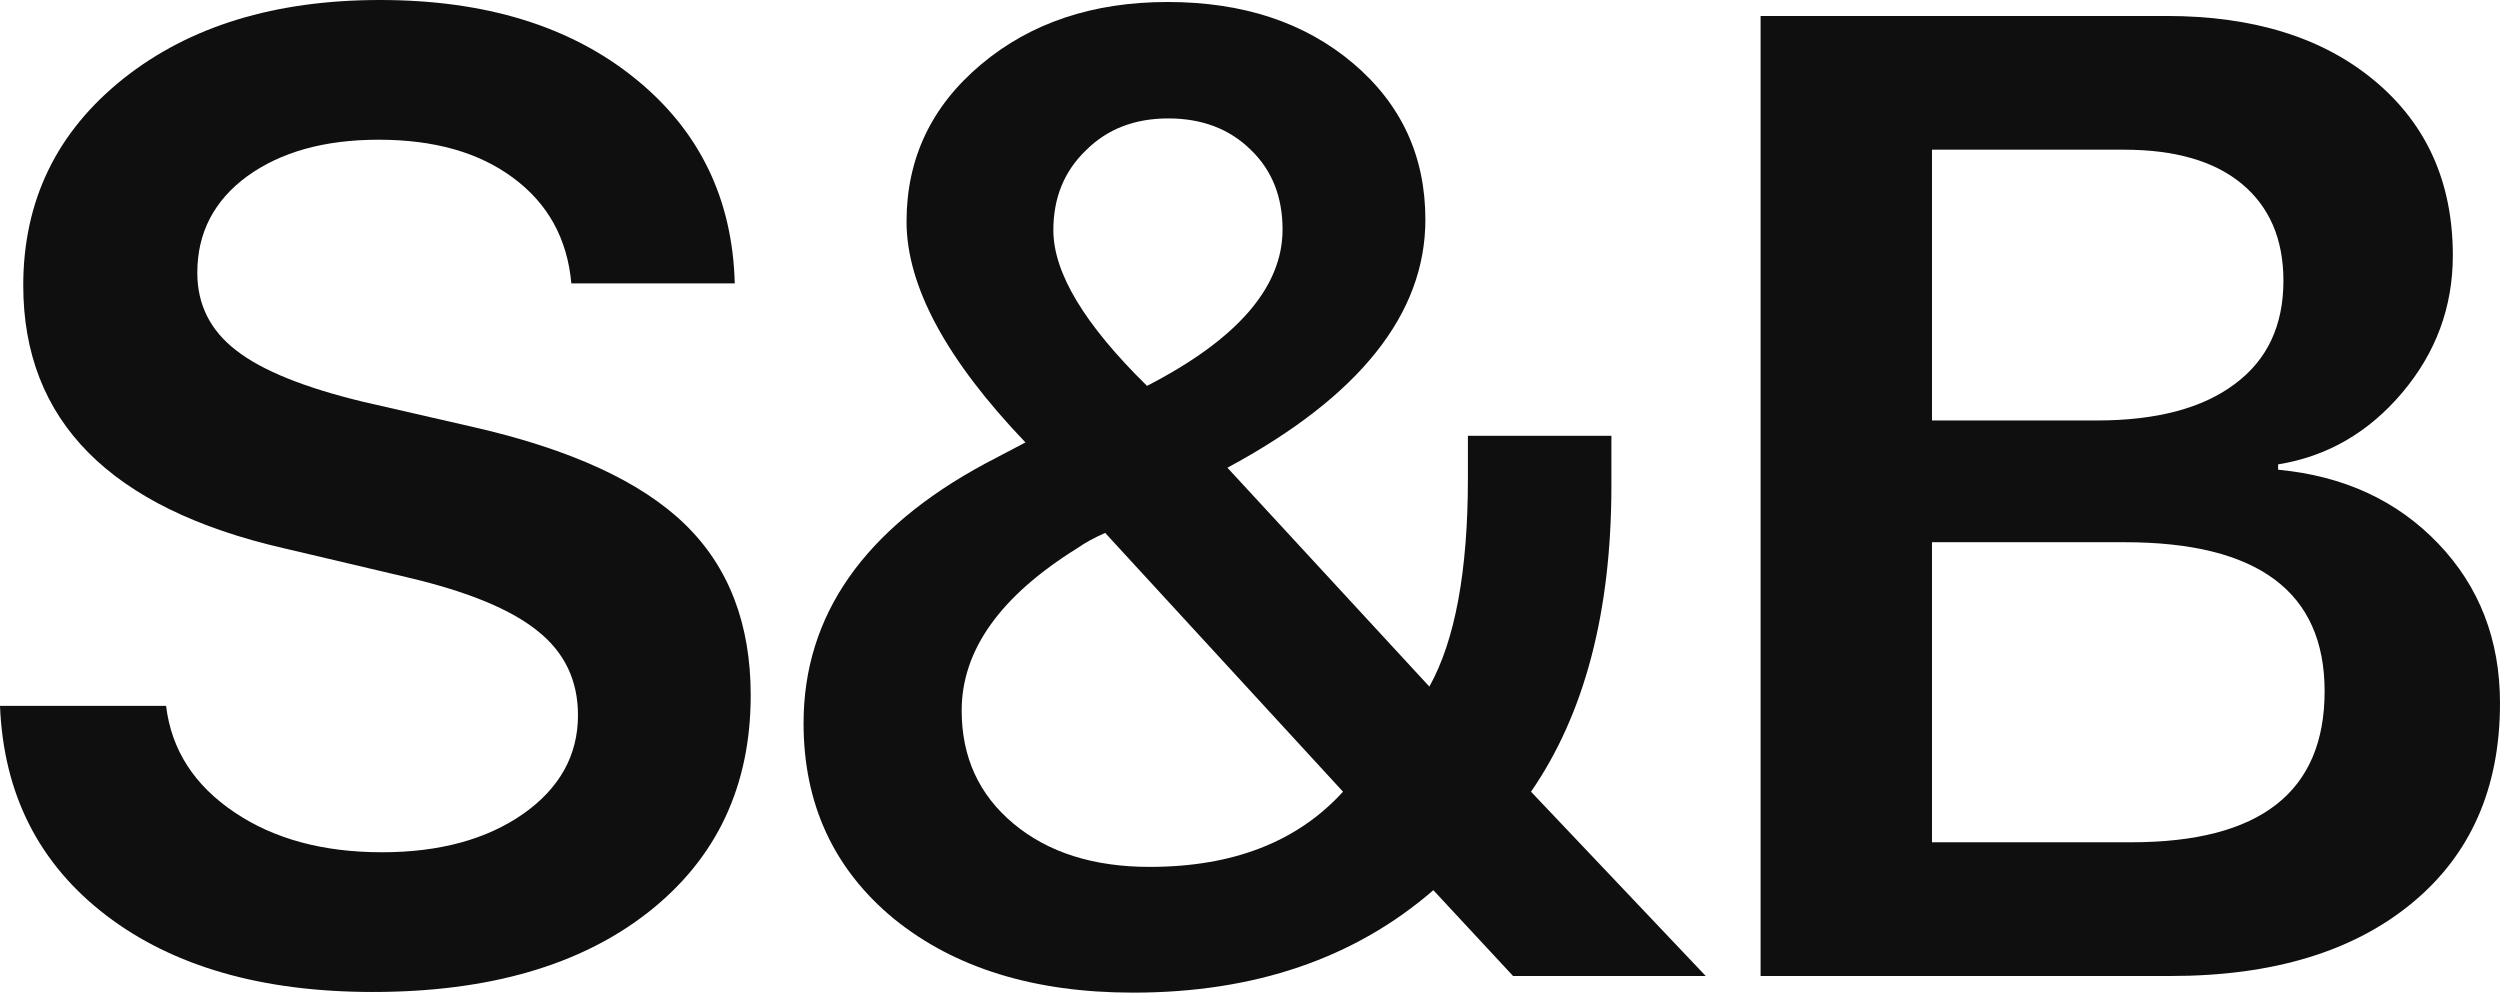 <?xml version="1.0" encoding="UTF-8"?> <svg xmlns="http://www.w3.org/2000/svg" width="3055" height="1213" viewBox="0 0 3055 1213" fill="none"> <path d="M202.957 862.596C209.451 916.254 237.324 959.614 286.575 992.676C334.743 1025.2 394.818 1041.46 466.8 1041.46C537.158 1041.46 594.798 1025.74 639.719 994.302C684.099 962.866 706.289 922.758 706.289 873.978C706.289 831.702 690.052 797.556 657.579 771.54C625.106 744.981 572.067 723.03 498.461 705.686L346.65 669.914C134.493 621.134 28.414 514.089 28.414 348.778C28.414 245.256 69.276 160.975 151 95.934C231.641 31.978 336.096 0 464.365 0C593.175 0 697.088 31.978 776.106 95.934C854.583 159.349 895.174 242.817 897.88 346.339L698.171 346.339C693.3 291.597 669.486 248.508 626.73 217.072C585.056 186.178 530.393 170.731 462.741 170.731C396.713 170.731 343.132 185.636 301.999 215.446C261.408 245.256 241.112 284.551 241.112 333.331C241.112 372.355 257.078 404.062 289.01 428.452C320.401 452.842 372.087 473.71 444.069 491.054L578.832 521.948C697.359 549.048 783.413 588.614 836.993 640.646C890.574 692.678 917.364 762.326 917.364 849.588C917.364 960.698 875.69 1049.04 792.343 1114.63C709.536 1179.67 597.234 1212.19 455.435 1212.19C320.13 1212.19 211.616 1181.02 129.892 1118.69C47.627 1055.82 4.33 970.454 0 862.596H202.957Z" fill="#0F0F0F"></path> <path d="M1751.56 1087.8C1655.23 1171.27 1532.91 1213 1384.62 1213C1263.93 1213 1166.51 1182.92 1092.36 1122.76C1018.76 1062.05 981.953 982.378 981.953 883.734C981.953 752.027 1055.83 646.337 1203.58 566.663L1253.1 540.647C1156.22 439.292 1107.79 349.32 1107.79 270.73C1107.79 193.766 1138.09 129.809 1198.71 78.861C1259.33 27.913 1335.37 2.439 1426.83 2.439C1518.84 2.439 1594.34 27.371 1653.33 77.235C1712.33 127.099 1741.82 190.785 1741.82 268.291C1741.82 383.737 1661.18 484.821 1499.9 571.541L1746.69 839.019C1778.08 782.651 1793.78 697.827 1793.78 584.549V532.517H1969.13V593.492C1969.13 747.962 1936.39 872.623 1870.9 967.473L2084.41 1192.67H1848.98L1751.56 1087.8ZM1316.43 669.914C1222.25 728.45 1175.17 794.575 1175.17 868.287C1175.17 925.197 1196.27 971.267 1238.49 1006.5C1280.7 1041.73 1336.18 1059.34 1404.91 1059.34C1506.66 1059.34 1585.41 1028.72 1641.16 967.473L1350.52 651.215C1336.99 657.177 1325.63 663.41 1316.43 669.914ZM1401.67 471.542C1512.08 414.631 1567.28 350.946 1567.28 280.486C1567.28 240.378 1554.29 207.858 1528.31 182.926C1502.33 157.452 1468.78 144.714 1427.65 144.714C1386.51 144.714 1352.96 157.723 1326.98 183.739C1300.46 209.213 1287.2 241.733 1287.2 281.299C1287.2 333.331 1325.36 396.745 1401.67 471.542Z" fill="#0F0F0F"></path> <path d="M2151.44 1192.67V19.512L2647.46 19.512C2754.08 19.512 2839.05 46.07 2902.38 99.186C2965.7 152.303 2997.36 223.305 2997.36 312.193C2997.36 375.065 2976.79 430.891 2935.66 479.672C2894.53 528.452 2843.93 557.72 2783.85 567.476V573.98C2863.95 581.568 2929.17 611.649 2979.5 664.223C3029.83 716.797 3055 781.838 3055 859.344C3055 962.866 3019.28 1044.17 2947.84 1103.24C2875.86 1162.86 2777.36 1192.67 2652.33 1192.67H2151.44ZM2360.89 513.818L2562.22 513.818C2635.29 513.818 2691.57 498.913 2731.08 469.103C2770.59 439.834 2790.34 397.829 2790.34 343.087C2790.34 292.139 2773.3 252.573 2739.2 224.389C2705.64 196.747 2657.75 182.926 2595.51 182.926L2360.89 182.926V513.818ZM2604.44 1029.26C2761.93 1029.26 2840.68 967.744 2840.68 844.71C2840.68 723.301 2759.22 662.597 2596.32 662.597L2360.89 662.597V1029.26H2604.44Z" fill="#0F0F0F"></path> </svg> 